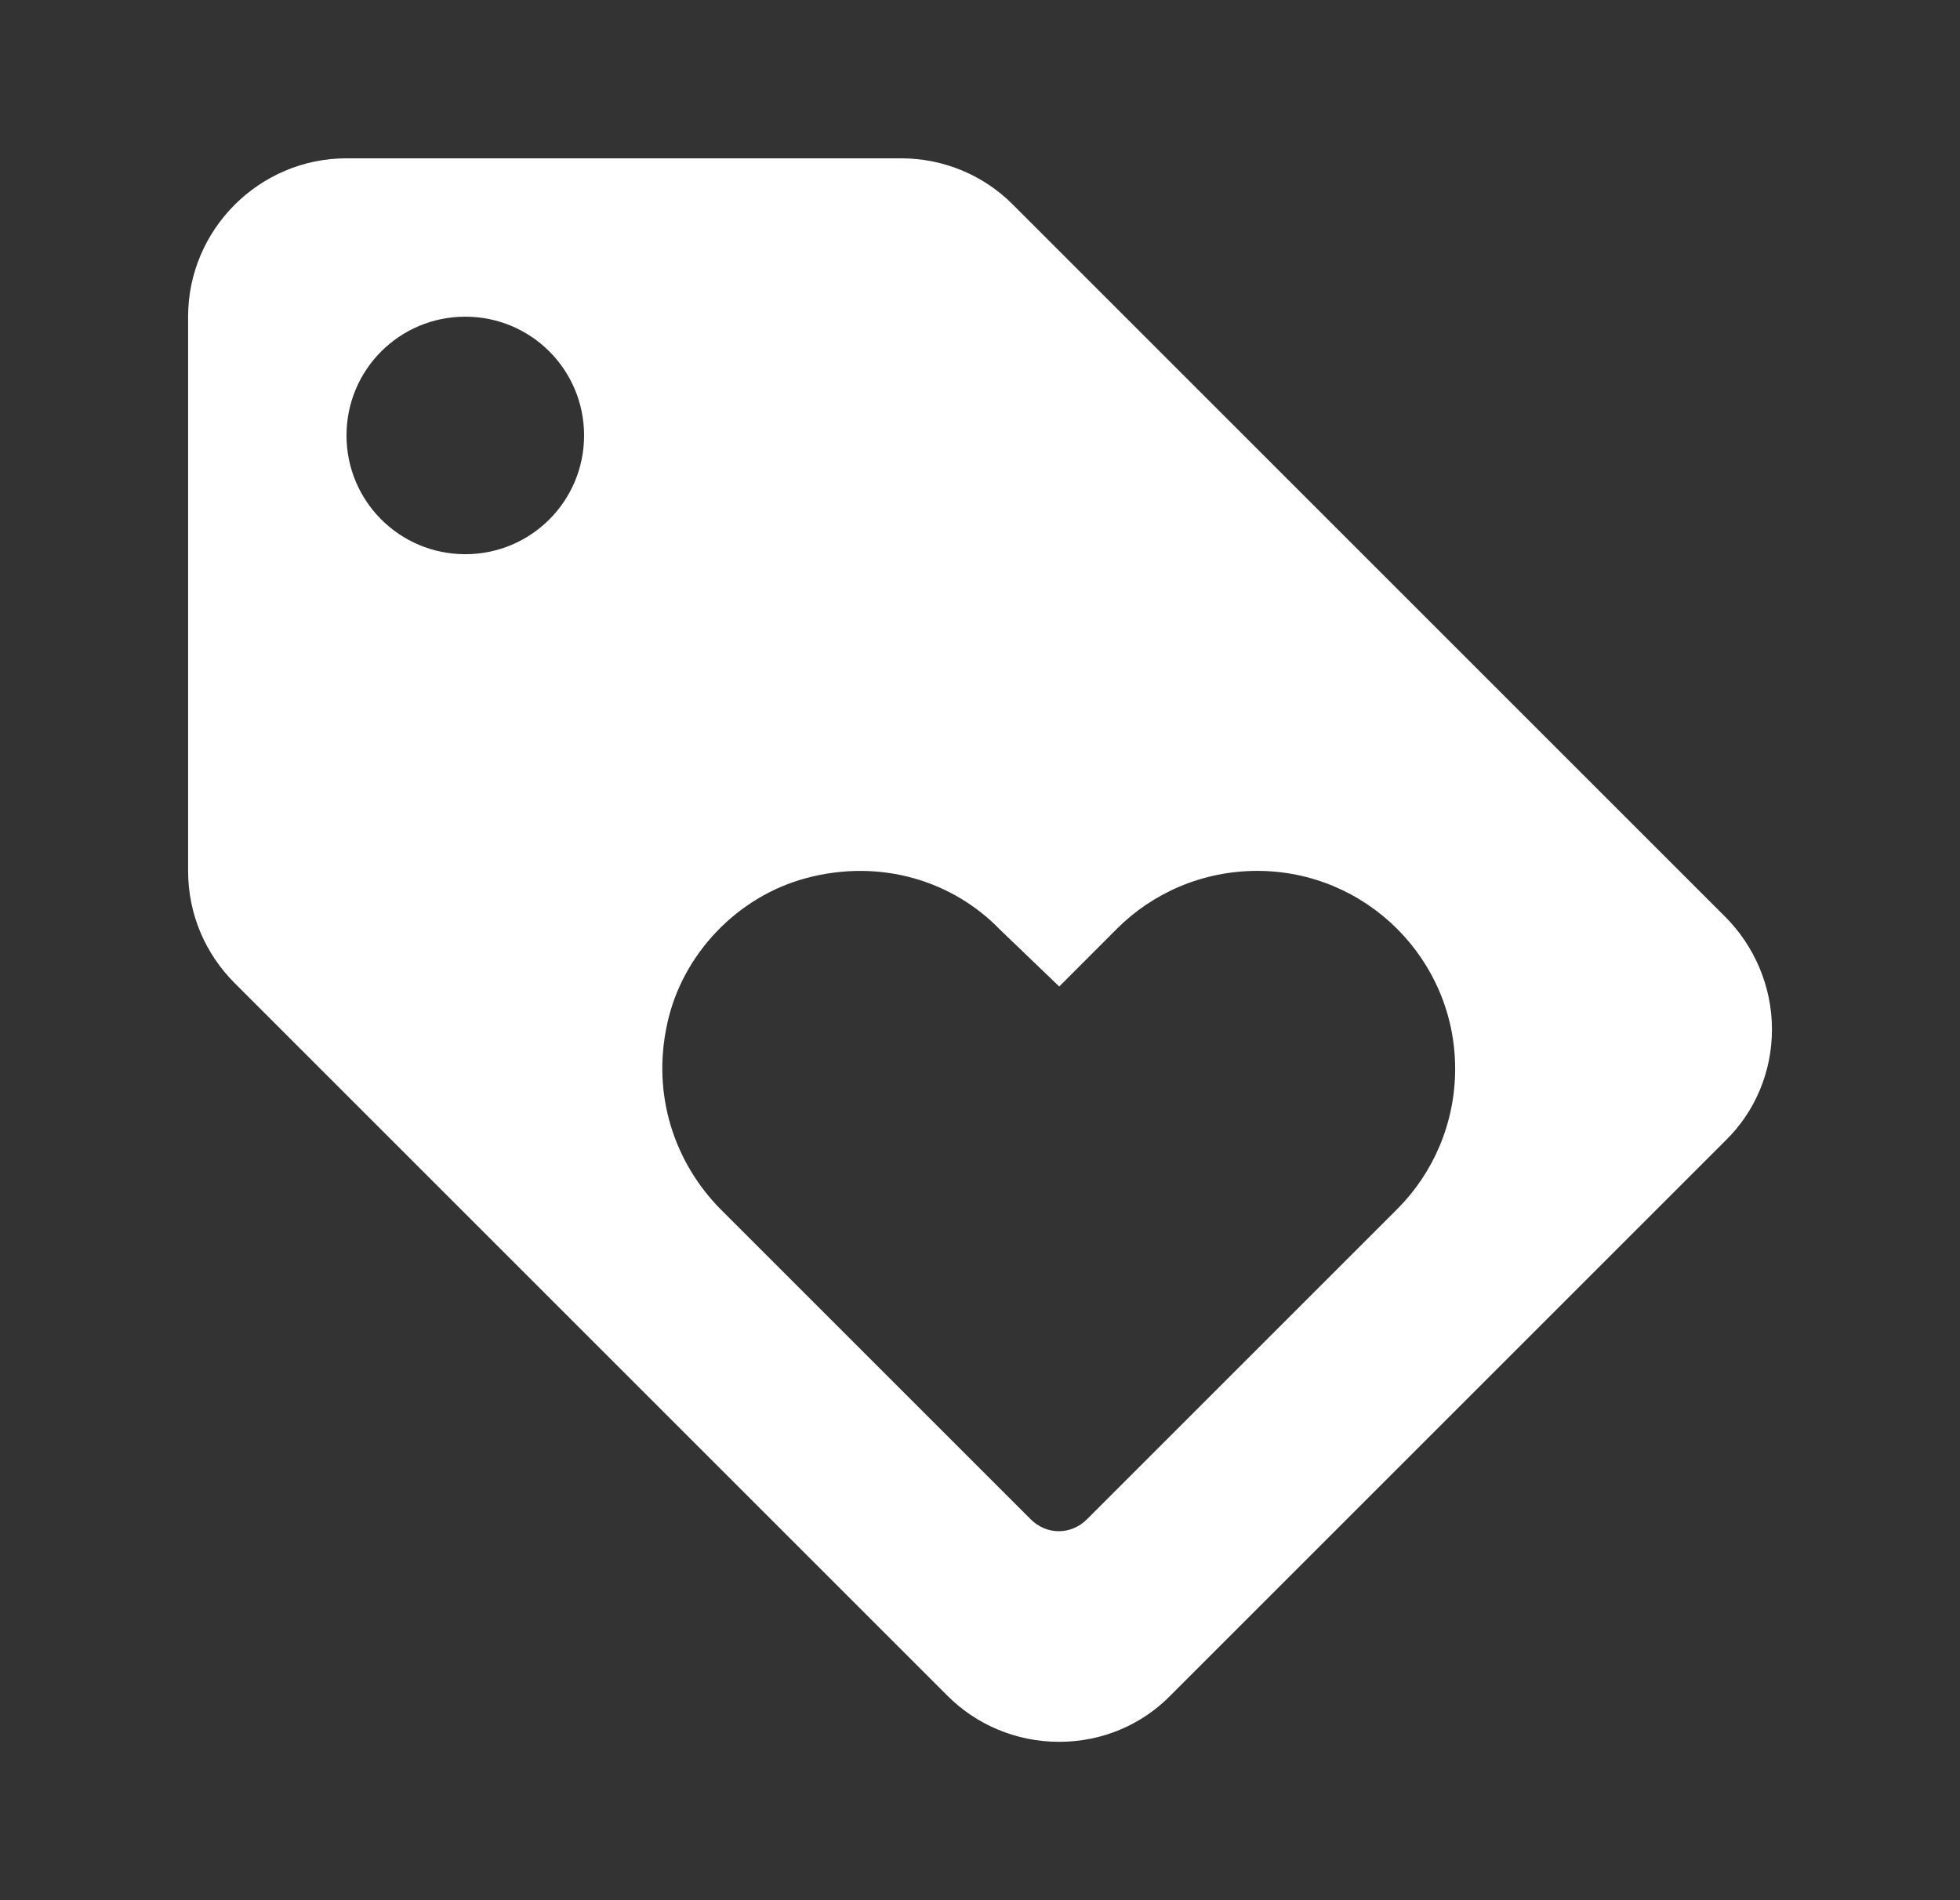 <svg width="33" height="32" viewBox="0 0 33 32" fill="none" xmlns="http://www.w3.org/2000/svg">
<rect x="0" y="0" width="33" height="32" fill="#333333" stroke="none"/>
<g clip-path="url(#clip0_3165_147366)">
<path d="M29.047 15.439L17.047 3.439C16.567 2.959 15.9 2.666 15.167 2.666H5.834C4.367 2.666 3.167 3.866 3.167 5.333V14.666C3.167 15.399 3.46 16.066 3.954 16.559L15.954 28.559C16.434 29.039 17.1 29.333 17.834 29.333C18.567 29.333 19.234 29.039 19.714 28.546L29.047 19.213C29.54 18.733 29.834 18.066 29.834 17.333C29.834 16.599 29.527 15.919 29.047 15.439ZM7.834 9.333C6.727 9.333 5.834 8.439 5.834 7.333C5.834 6.226 6.727 5.333 7.834 5.333C8.94 5.333 9.834 6.226 9.834 7.333C9.834 8.439 8.94 9.333 7.834 9.333ZM23.527 20.359L18.3 25.586C18.034 25.853 17.62 25.853 17.354 25.586L12.127 20.359C11.367 19.586 10.967 18.453 11.234 17.239C11.487 16.066 12.42 15.093 13.58 14.786C14.834 14.453 16.047 14.839 16.834 15.653L17.834 16.613L18.807 15.639C19.407 15.039 20.247 14.666 21.167 14.666C23.007 14.666 24.5 16.159 24.5 17.999C24.5 18.919 24.127 19.759 23.527 20.359Z" fill="white"/>
</g>
<defs>
<clipPath id="clip0_3165_147366">
<rect width="32" height="32" fill="white" transform="translate(0.5)"/>
</clipPath>
</defs>
</svg>
